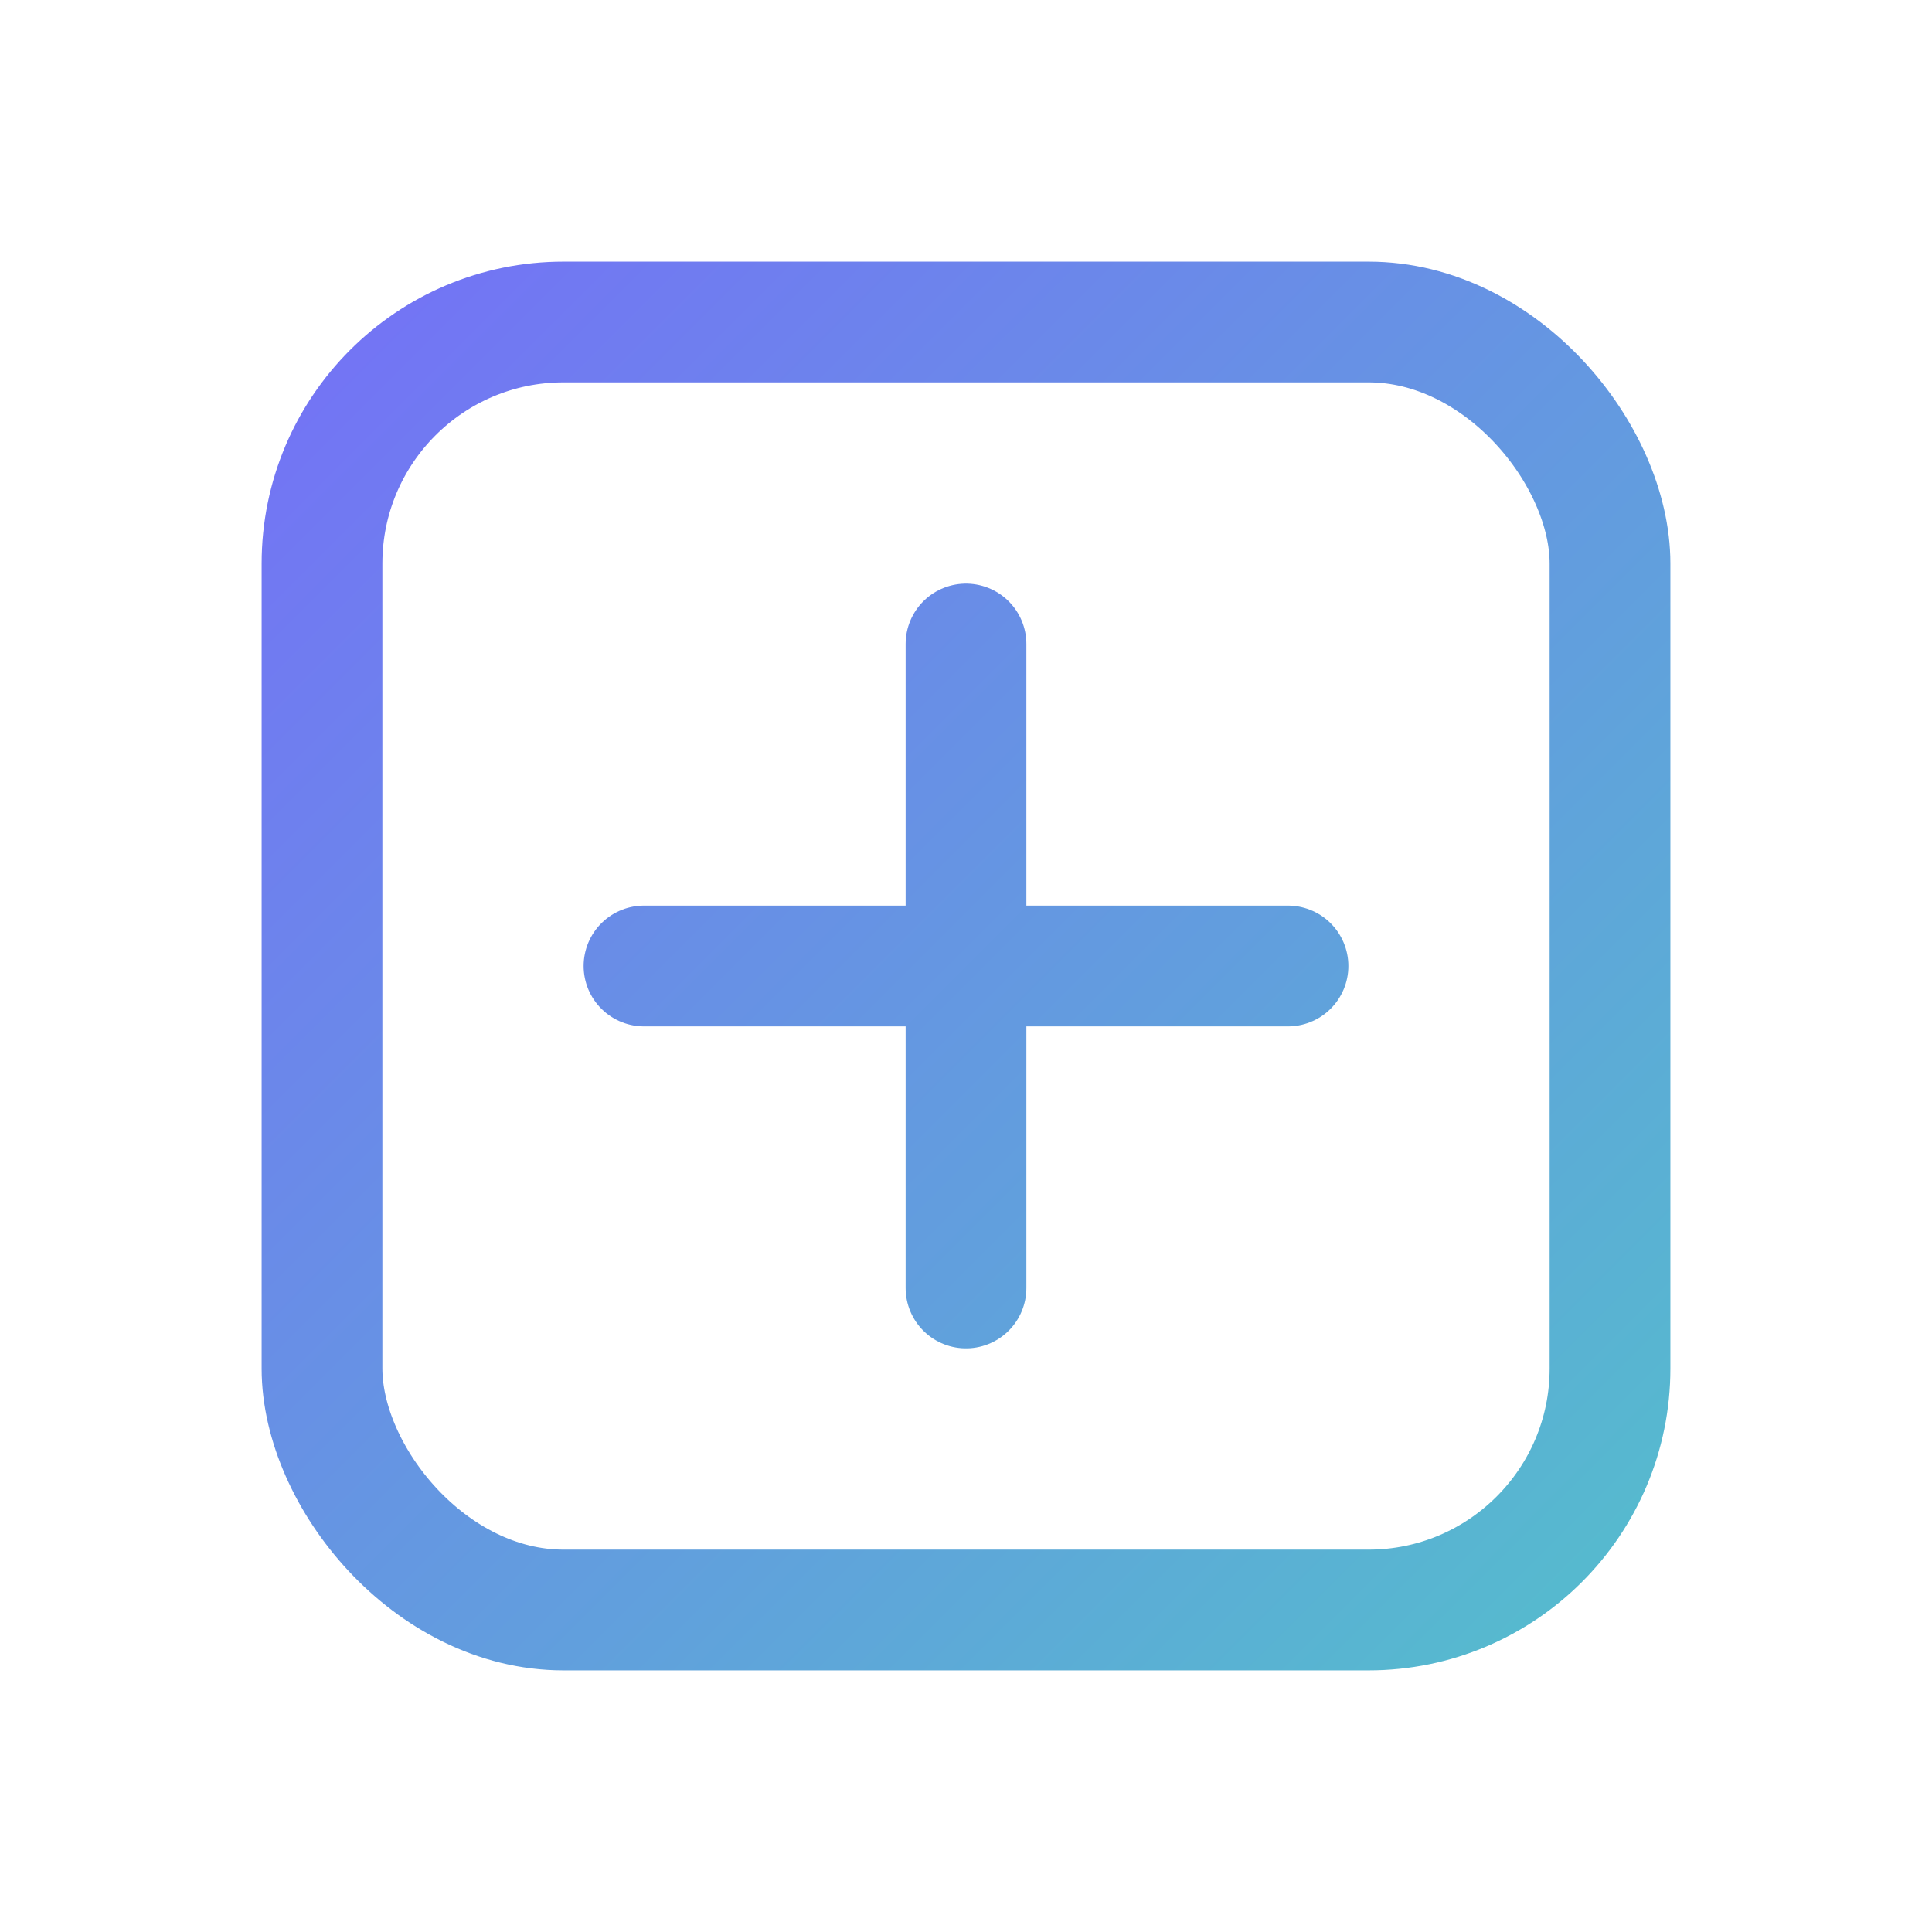 <svg xmlns="http://www.w3.org/2000/svg" width="24" height="24" viewBox="0 0 24 24" fill="none">
  <defs>
    <linearGradient id="g" x1="0" y1="0" x2="24" y2="24" gradientUnits="userSpaceOnUse">
      <stop stop-color="#7B61FF"/>
      <stop offset="1" stop-color="#4ECDC4"/>
    </linearGradient>
  </defs>
  <rect x="4" y="4" width="16" height="16" rx="3" stroke="url(#g)" stroke-width="1.5" fill="none"/>
  <path d="M8 12h8M12 8v8" stroke="url(#g)" stroke-width="1.5" stroke-linecap="round"/>
</svg>



